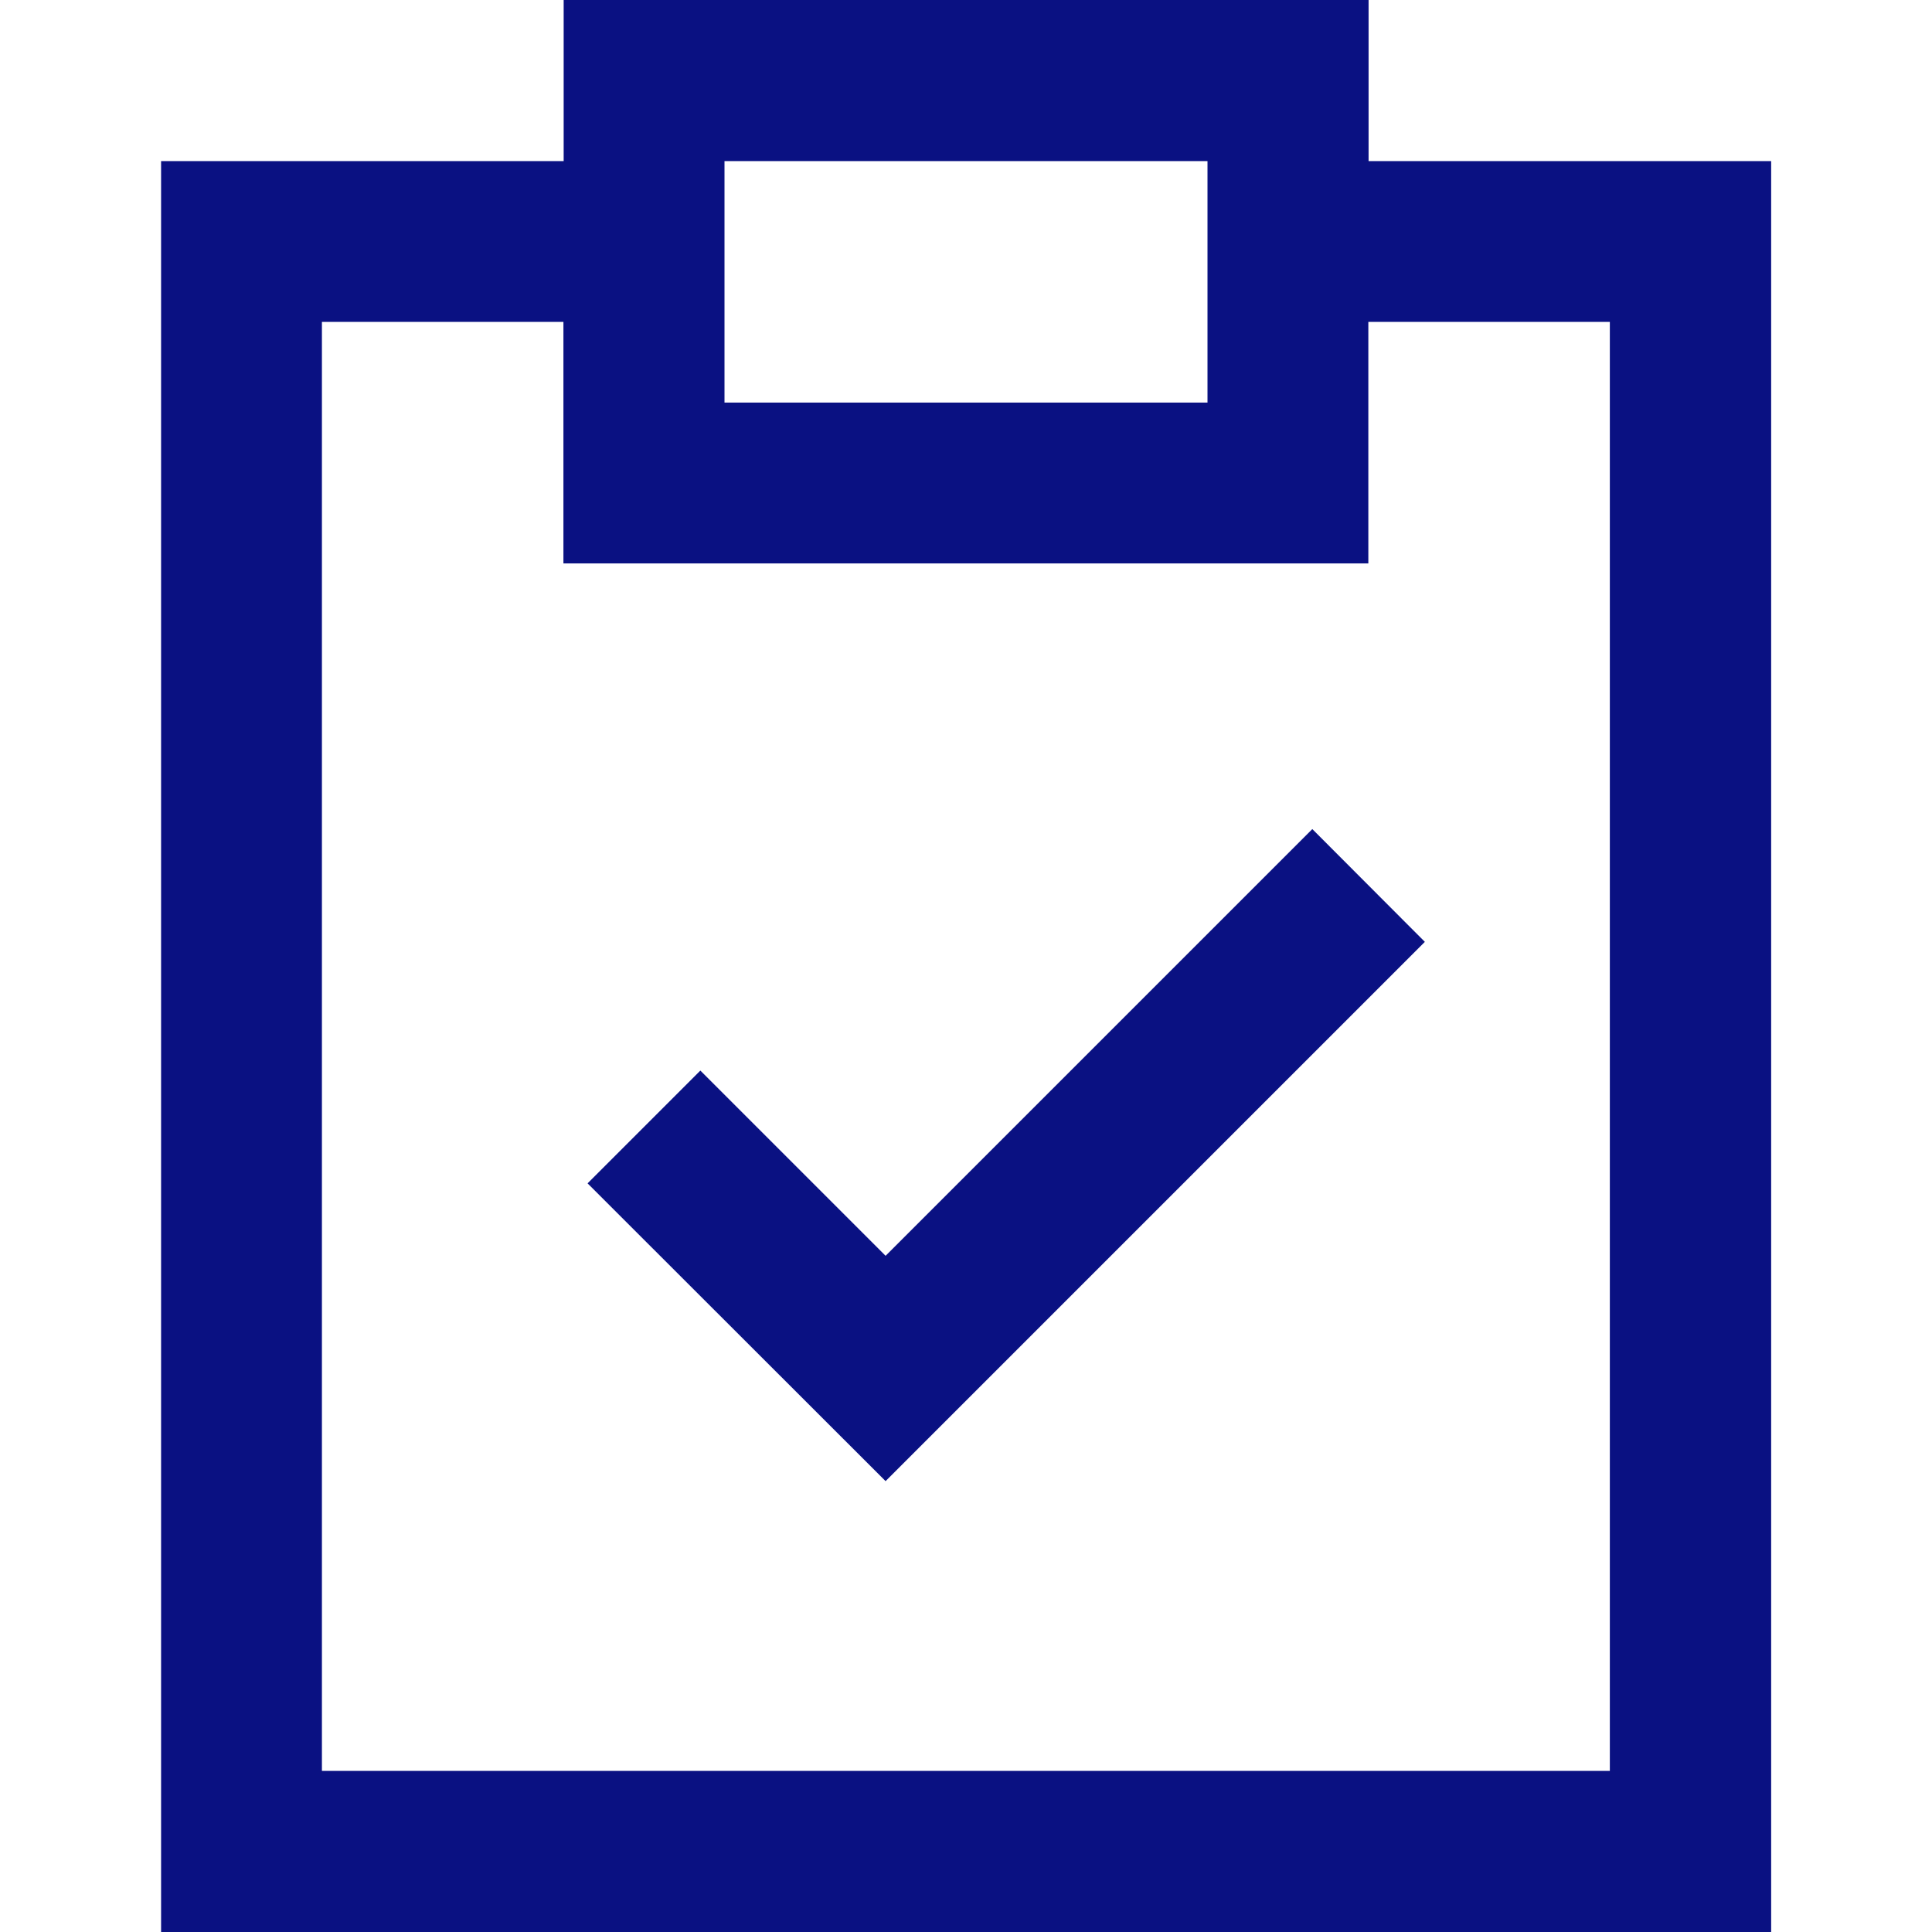 <?xml version="1.0" encoding="utf-8"?>
<!-- Generator: Adobe Illustrator 23.0.6, SVG Export Plug-In . SVG Version: 6.00 Build 0)  -->
<svg version="1.1" id="XMLID_138_" xmlns="http://www.w3.org/2000/svg" xmlns:xlink="http://www.w3.org/1999/xlink" x="0px" y="0px"
	 viewBox="0 0 800 800" style="enable-background:new 0 0 800 800;" xml:space="preserve">
<style type="text/css">
	.st0{fill:#0A1182;}
</style>
<g id="compliance">
	<g>
		<path class="st0" d="M733.3,800H66.7V66.7h166.7V0h333.3v66.7h166.7V800z M133.3,733.3h533.3v-600h-100v100H233.3v-100h-100V733.3
			z M300,166.7h200v-100H300V166.7z M366.7,613.3L243.3,490l46.7-46.7l76.7,76.7l176.7-176.7L590,390L366.7,613.3z"/>
	</g>
</g>
</svg>
